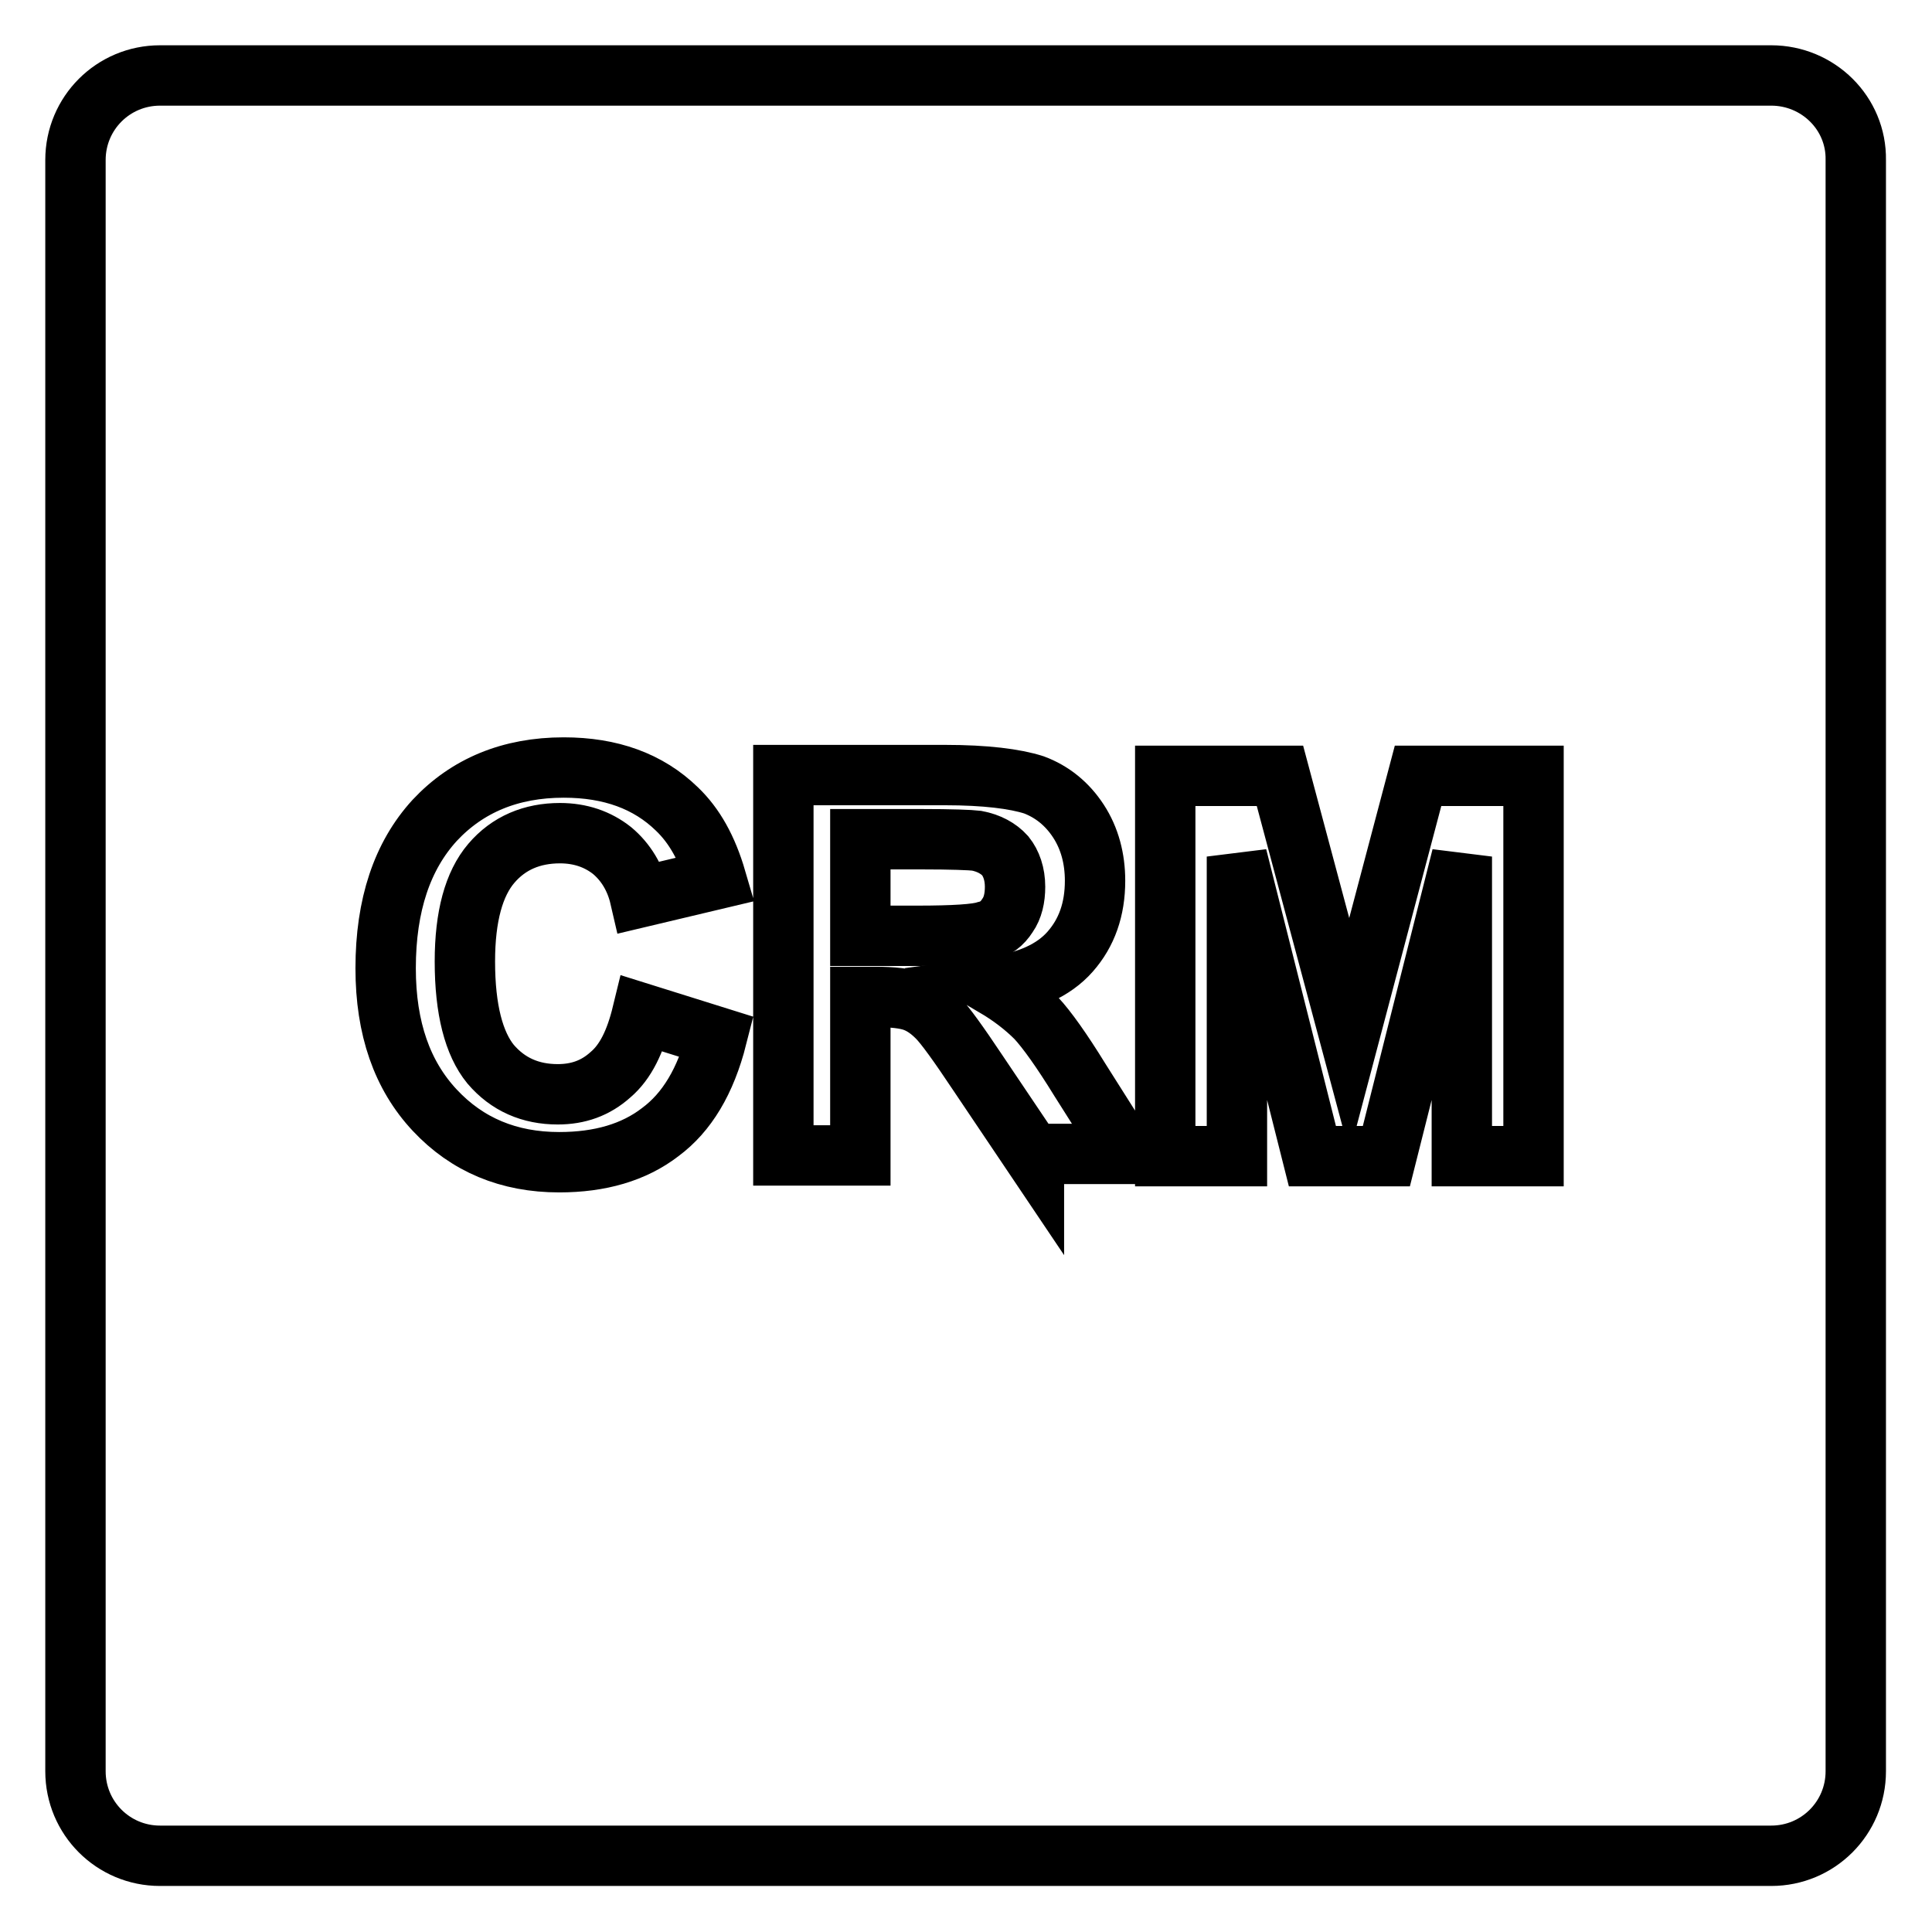 <?xml version="1.0" encoding="utf-8"?>
<!-- Svg Vector Icons : http://www.onlinewebfonts.com/icon -->
<!DOCTYPE svg PUBLIC "-//W3C//DTD SVG 1.1//EN" "http://www.w3.org/Graphics/SVG/1.1/DTD/svg11.dtd">
<svg version="1.1" xmlns="http://www.w3.org/2000/svg" xmlns:xlink="http://www.w3.org/1999/xlink" x="0px" y="0px" viewBox="0 0 256 256" enable-background="new 0 0 256 256" xml:space="preserve">
<g><g><path stroke-width="8" fill-opacity="0" stroke="#000000"  d="M133.5,121.3c0.7-1,1-2.3,1-3.8c0-1.7-0.5-3.1-1.3-4.1c-0.9-1-2.2-1.7-3.8-2c-0.8-0.1-3.3-0.2-7.4-0.2H114v12.8h7.5c4.9,0,7.9-0.2,9.1-0.6C131.9,123.1,132.8,122.4,133.5,121.3L133.5,121.3z"/><path stroke-width="8" fill-opacity="0" stroke="#000000"  d="M234.7,10H21.2C15,10,10,15,10,21.2v213.5c0,6.2,5,11.2,11.2,11.2h213.5c6.2,0,11.2-5,11.2-11.2V21.2C246,15,240.9,10,234.7,10z M87.5,150c-3.5,2.7-8,4-13.4,4c-6.7,0-12.2-2.3-16.5-6.9c-4.3-4.6-6.5-10.8-6.5-18.8c0-8.4,2.2-14.9,6.5-19.6c4.3-4.6,10-7,17.1-7c6.2,0,11.2,1.8,15,5.5c2.3,2.2,4,5.2,5.2,9.3l-10.1,2.4c-0.6-2.6-1.9-4.7-3.7-6.2c-1.9-1.5-4.2-2.3-6.9-2.3c-3.7,0-6.8,1.3-9.1,4c-2.3,2.7-3.5,7-3.5,13c0,6.4,1.2,10.9,3.4,13.6c2.3,2.7,5.3,4,8.9,4c2.7,0,5-0.8,7-2.6c2-1.7,3.3-4.4,4.2-8.1l9.9,3.1C93.5,143.3,91,147.4,87.5,150L87.5,150z M137,153.2l-7.4-11c-2.6-3.9-4.4-6.4-5.4-7.4c-1-1-2-1.7-3.1-2.1c-1.1-0.4-2.8-0.6-5.1-0.6H114v21h-10.2v-50.4h21.4c5.4,0,9.3,0.5,11.8,1.3c2.4,0.9,4.4,2.5,5.9,4.8s2.2,5,2.2,7.9c0,3.8-1.1,6.9-3.3,9.4c-2.2,2.5-5.6,4-10,4.6c2.2,1.3,4,2.7,5.5,4.2c1.4,1.5,3.4,4.3,5.8,8.2l6.2,9.8H137L137,153.2z M203.2,153.2h-9.5v-39.7l-10,39.7h-9.8l-10-39.7v39.7h-9.5v-50.4h15.2l9.2,34.4l9.1-34.4h15.3V153.2L203.2,153.2z"/></g></g>
</svg>